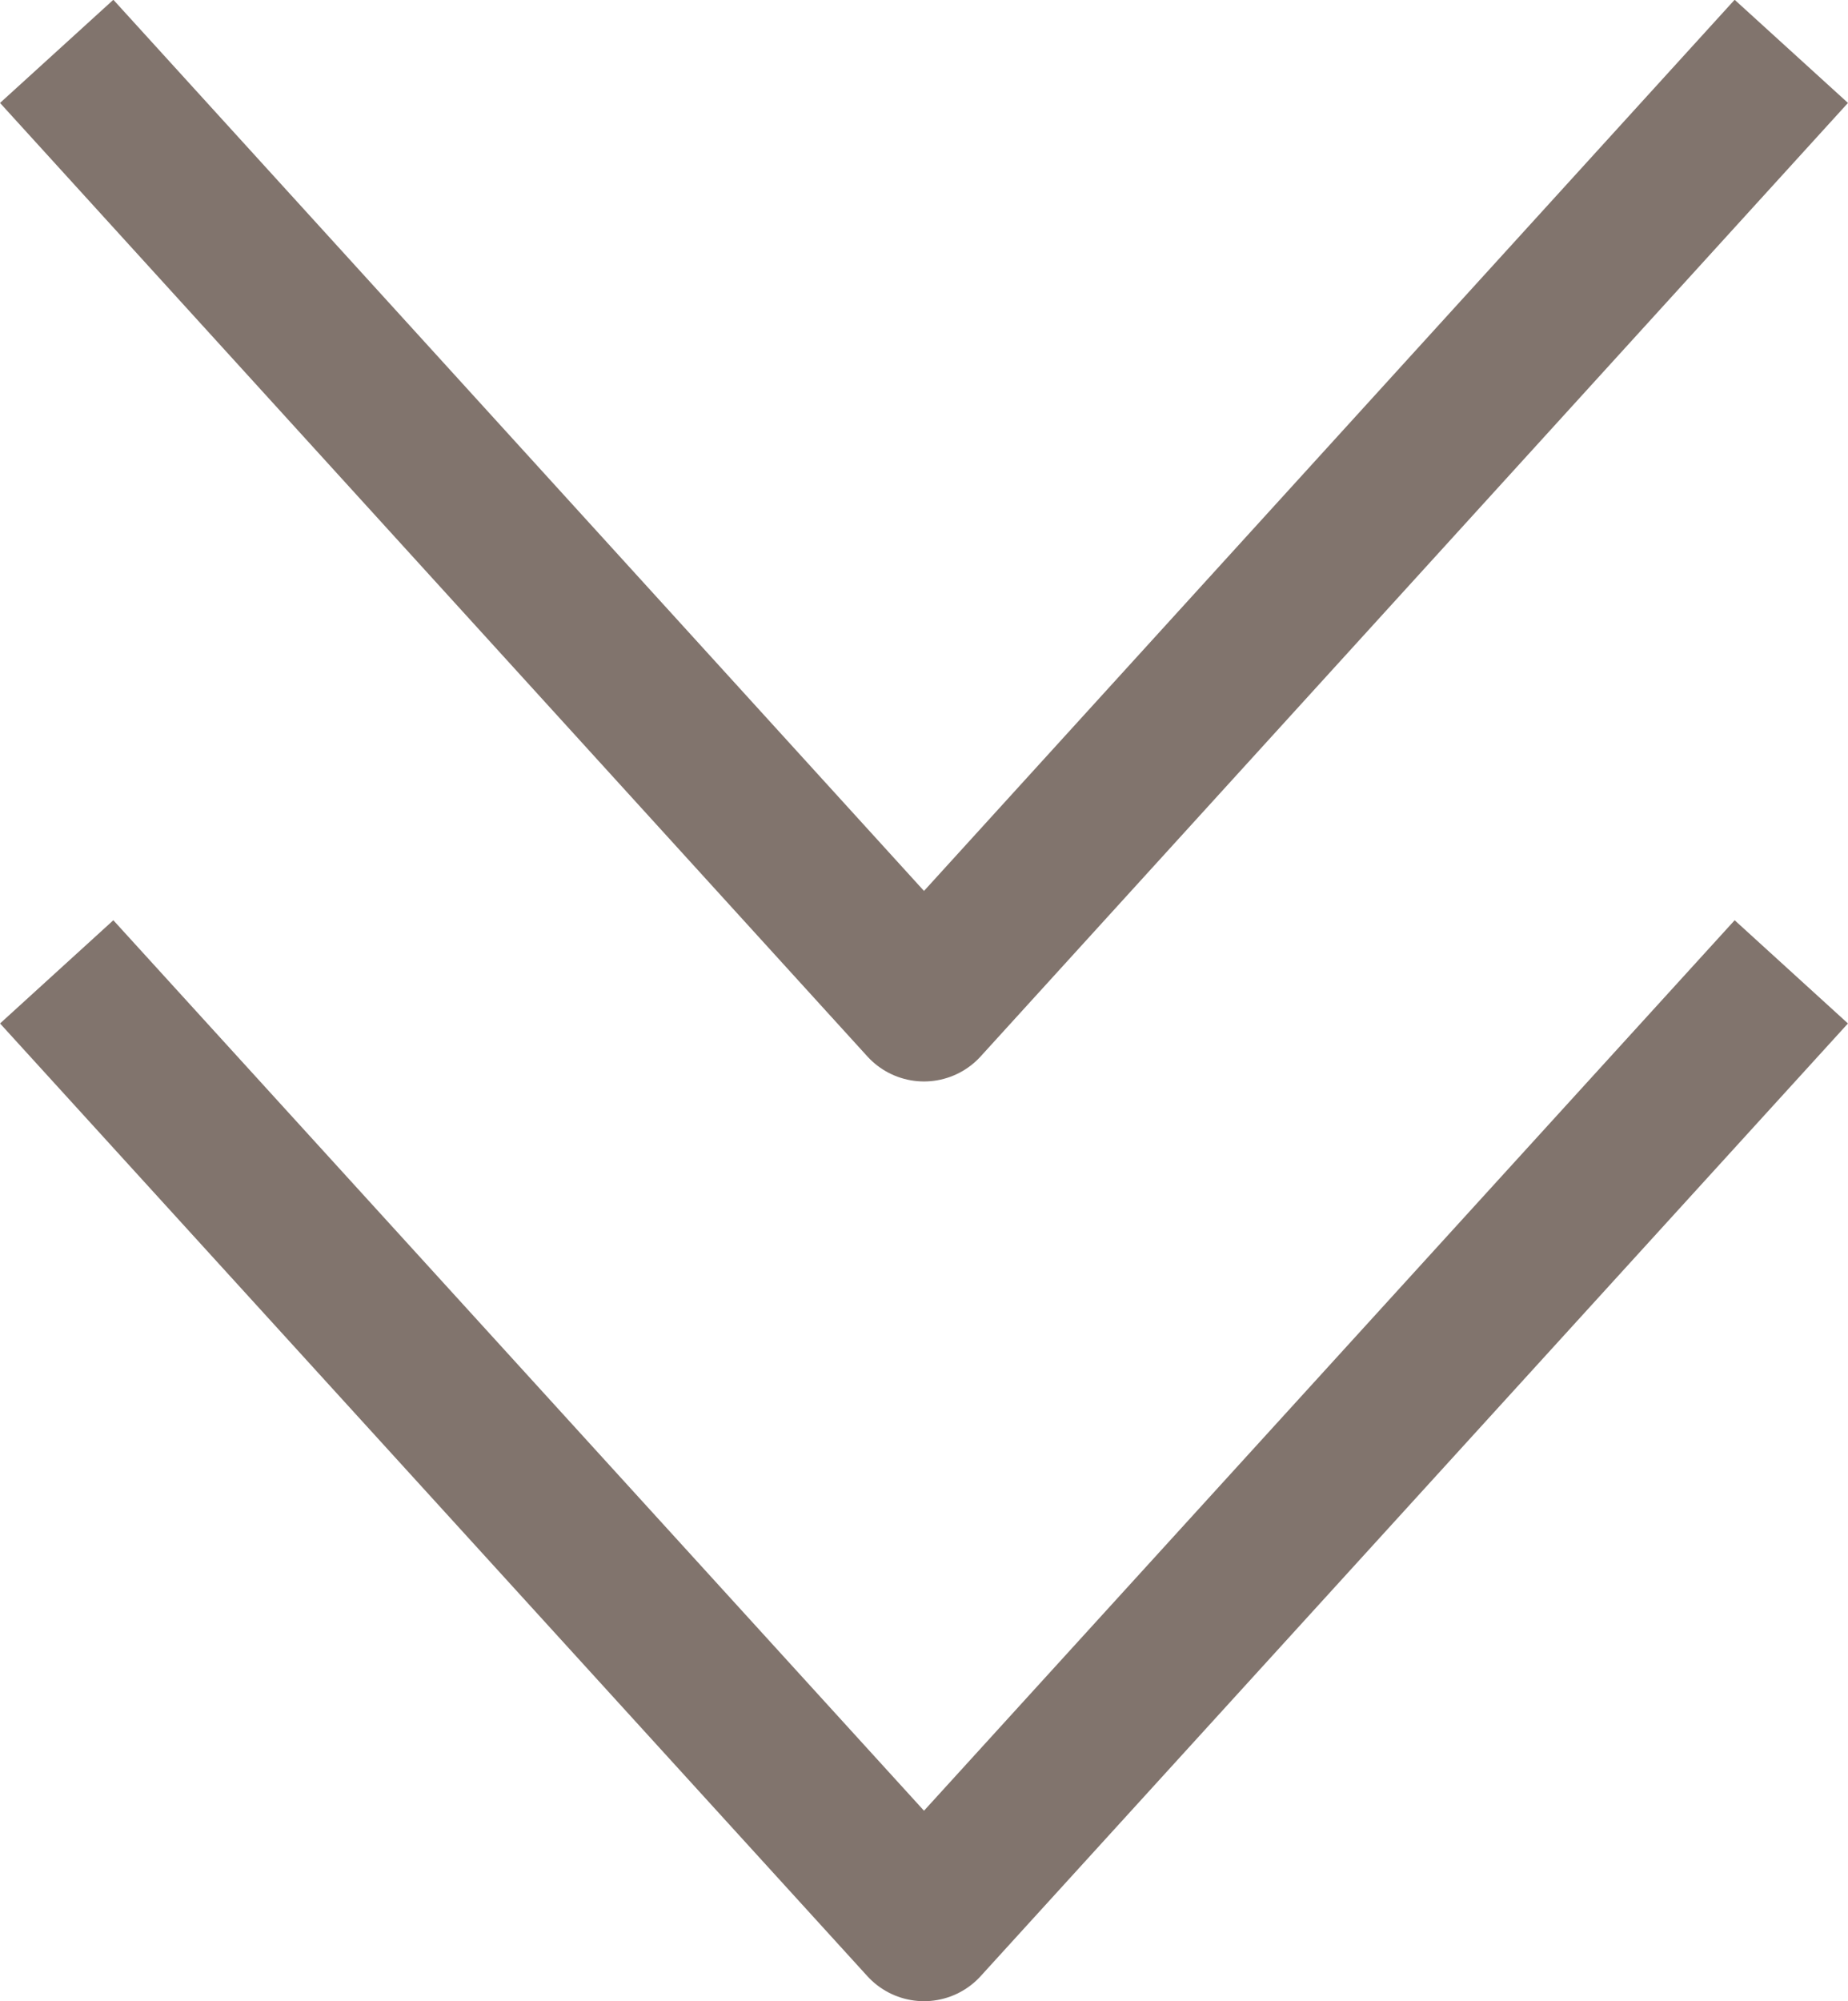 <svg xmlns="http://www.w3.org/2000/svg" viewBox="0 0 24.12 26.11"><defs><style>.cls-1{fill:none;stroke:#81746d;stroke-linejoin:round;stroke-width:2px;}</style></defs><g id="レイヤー_2" data-name="レイヤー 2"><g id="word"><polyline class="cls-1" points="0.74 0.67 12.06 13.11 23.38 0.67"/><polyline class="cls-1" points="0.74 12.68 12.06 25.11 23.38 12.68"/></g></g></svg>